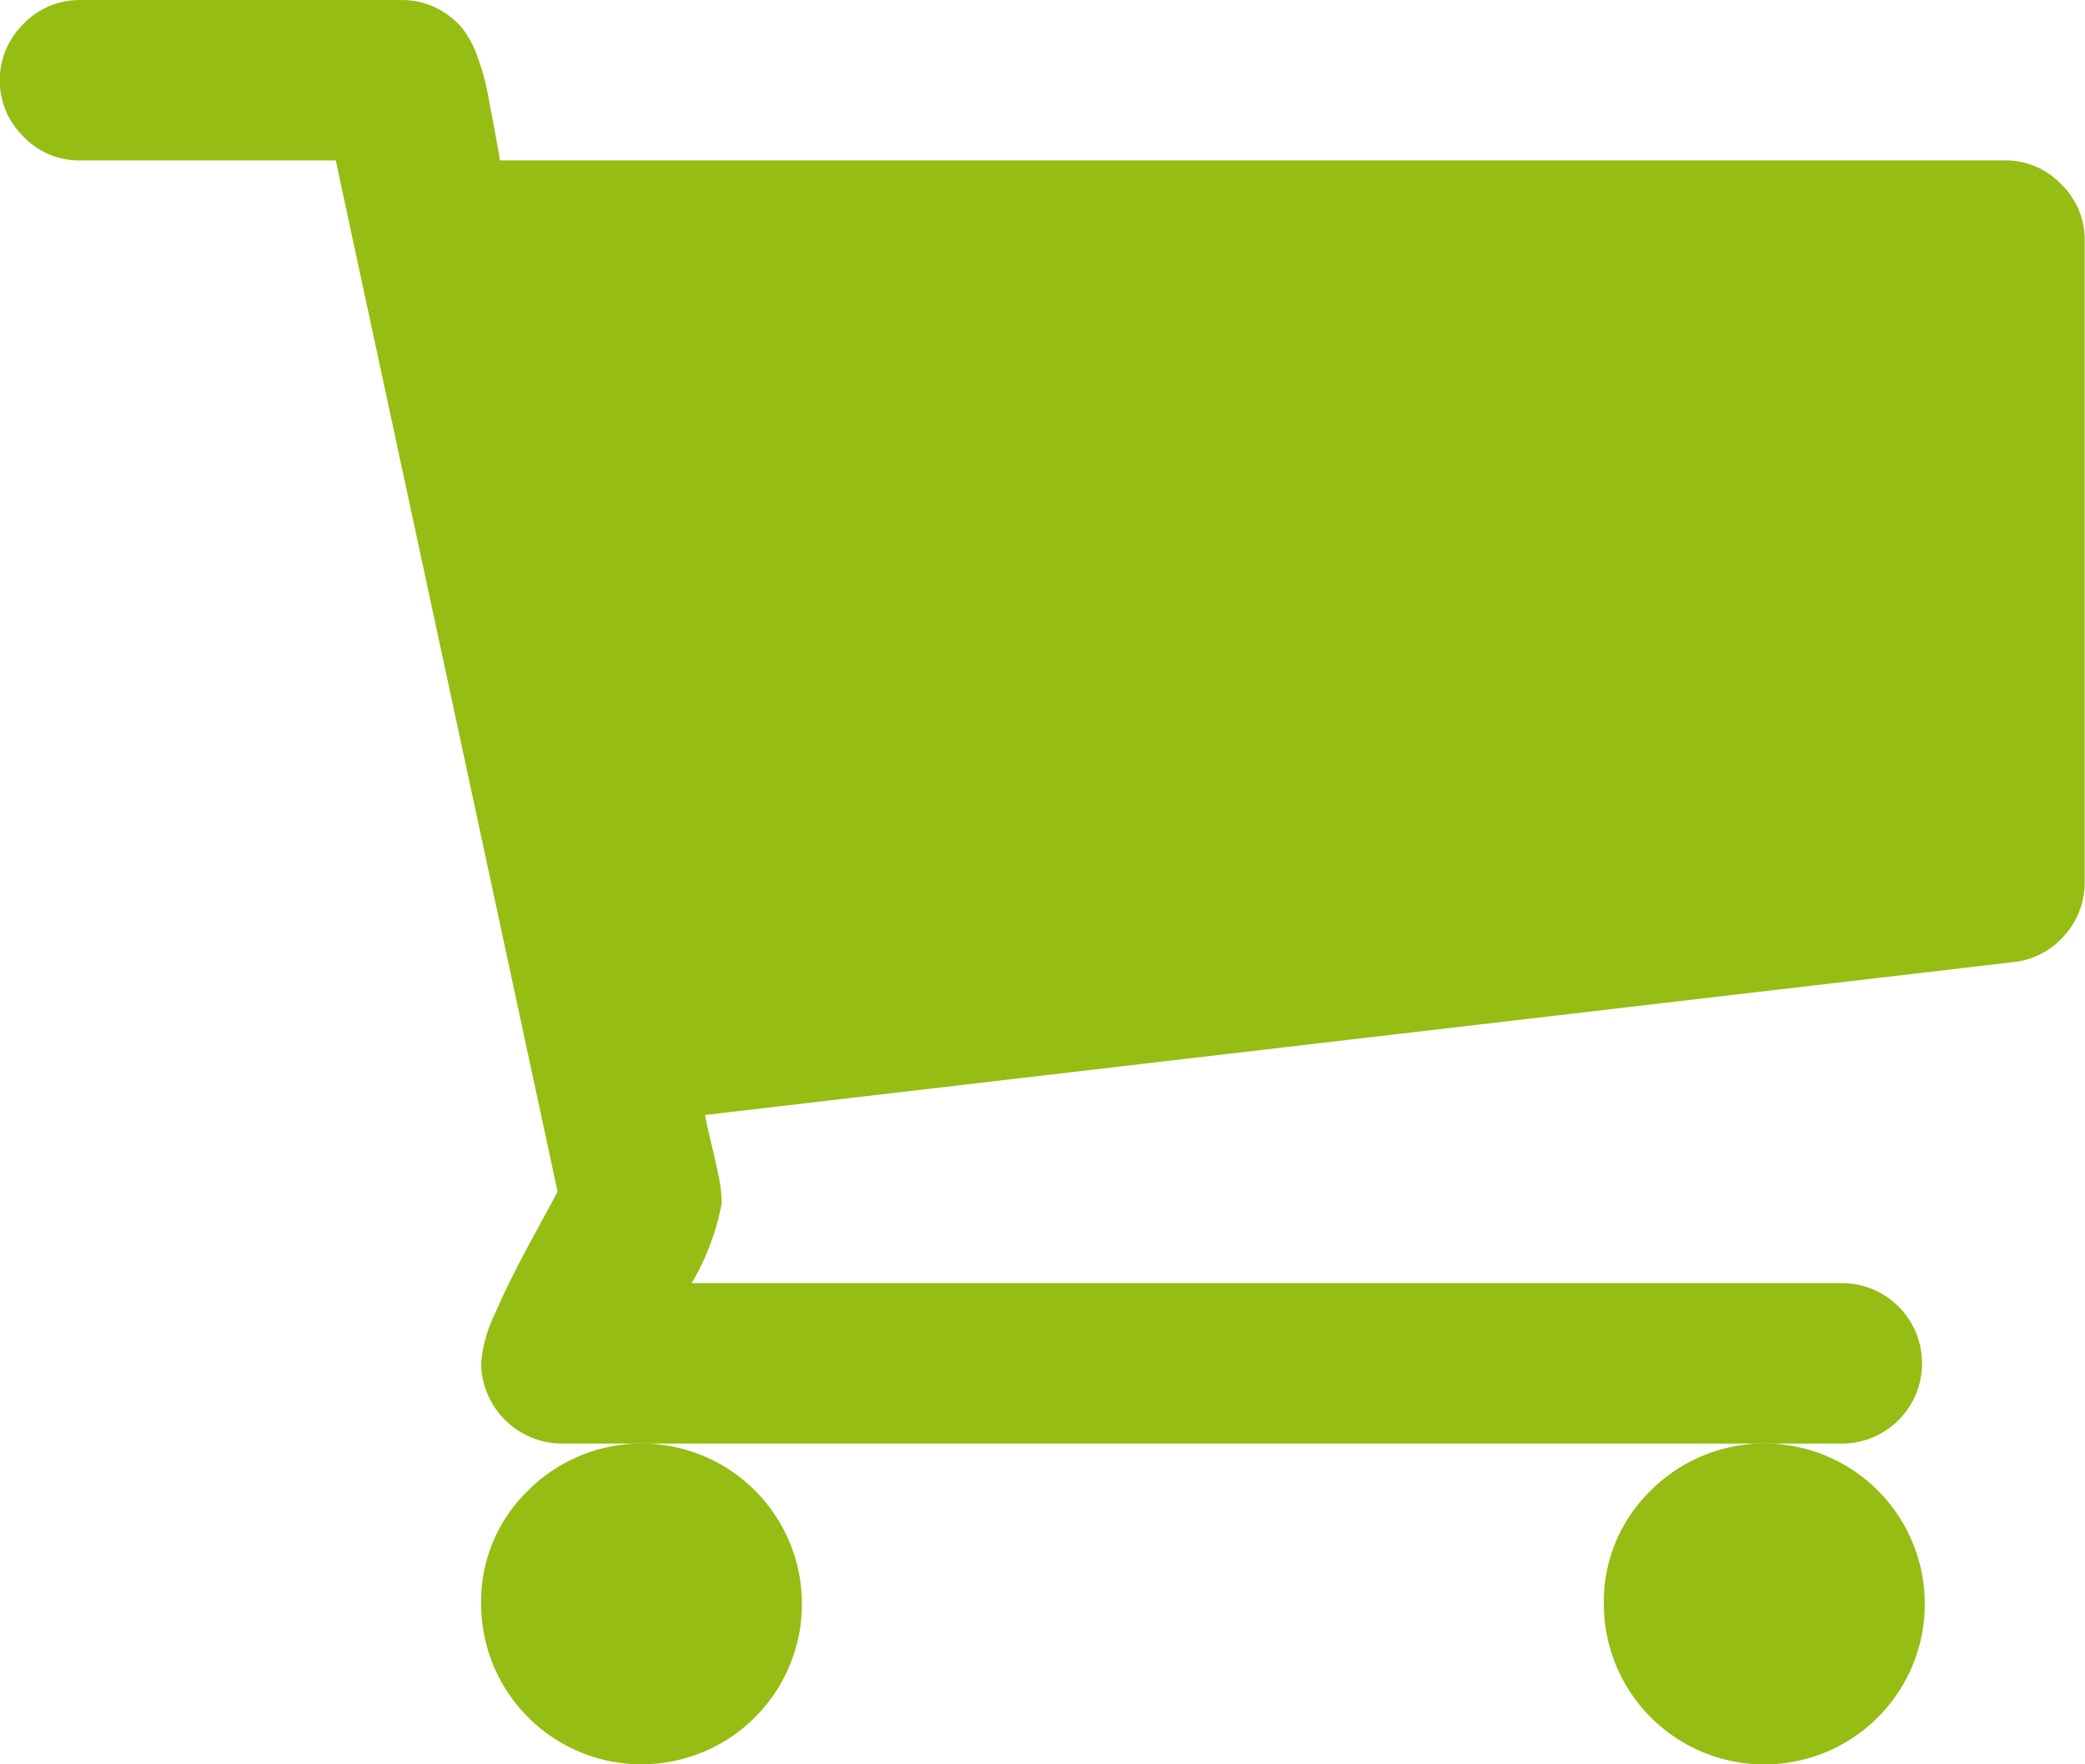 <svg xmlns="http://www.w3.org/2000/svg" viewBox="0 0 25.727 21.769">
  <defs>
    <style>
      .cls-1 {
        fill: #95bd13;
      }
    </style>
  </defs>
  <g id="shopping-cart-black-shape" transform="translate(12.863 10.885)">
    <g id="shopping-cart-black-shape-2" data-name="shopping-cart-black-shape" transform="translate(-12.863 -10.885)">
      <g id="Group_70" data-name="Group 70">
        <path id="Path_116" data-name="Path 116" class="cls-1" d="M365.446,367.432a1.98,1.98,0,1,0,.58-1.4A1.907,1.907,0,0,0,365.446,367.432Z" transform="translate(-345.656 -347.642)"/>
        <path id="Path_117" data-name="Path 117" class="cls-1" d="M25.433,38.816a.951.951,0,0,0-.7-.294H6.169q-.016-.108-.07-.394t-.085-.456a2.727,2.727,0,0,0-.116-.409,1.233,1.233,0,0,0-.2-.379.987.987,0,0,0-.309-.24.944.944,0,0,0-.441-.1H.99a.952.952,0,0,0-.7.294.971.971,0,0,0,0,1.391.951.951,0,0,0,.7.294H4.143L6.88,51.246q-.031.062-.317.587t-.456.92a1.7,1.7,0,0,0-.17.611,1,1,0,0,0,.99.99H22.758a.99.99,0,0,0,0-1.979H8.534a2.985,2.985,0,0,0,.371-.989,1.671,1.671,0,0,0-.039-.34q-.039-.185-.093-.41T8.7,50.3l16.142-1.886a.96.96,0,0,0,.634-.332.974.974,0,0,0,.247-.657V39.512A.952.952,0,0,0,25.433,38.816Z" transform="translate(0 -36.543)"/>
        <path id="Path_118" data-name="Path 118" class="cls-1" d="M109.632,367.432a1.979,1.979,0,1,0,.58-1.4A1.9,1.9,0,0,0,109.632,367.432Z" transform="translate(-103.695 -347.642)"/>
      </g>
    </g>
  </g>
</svg>
